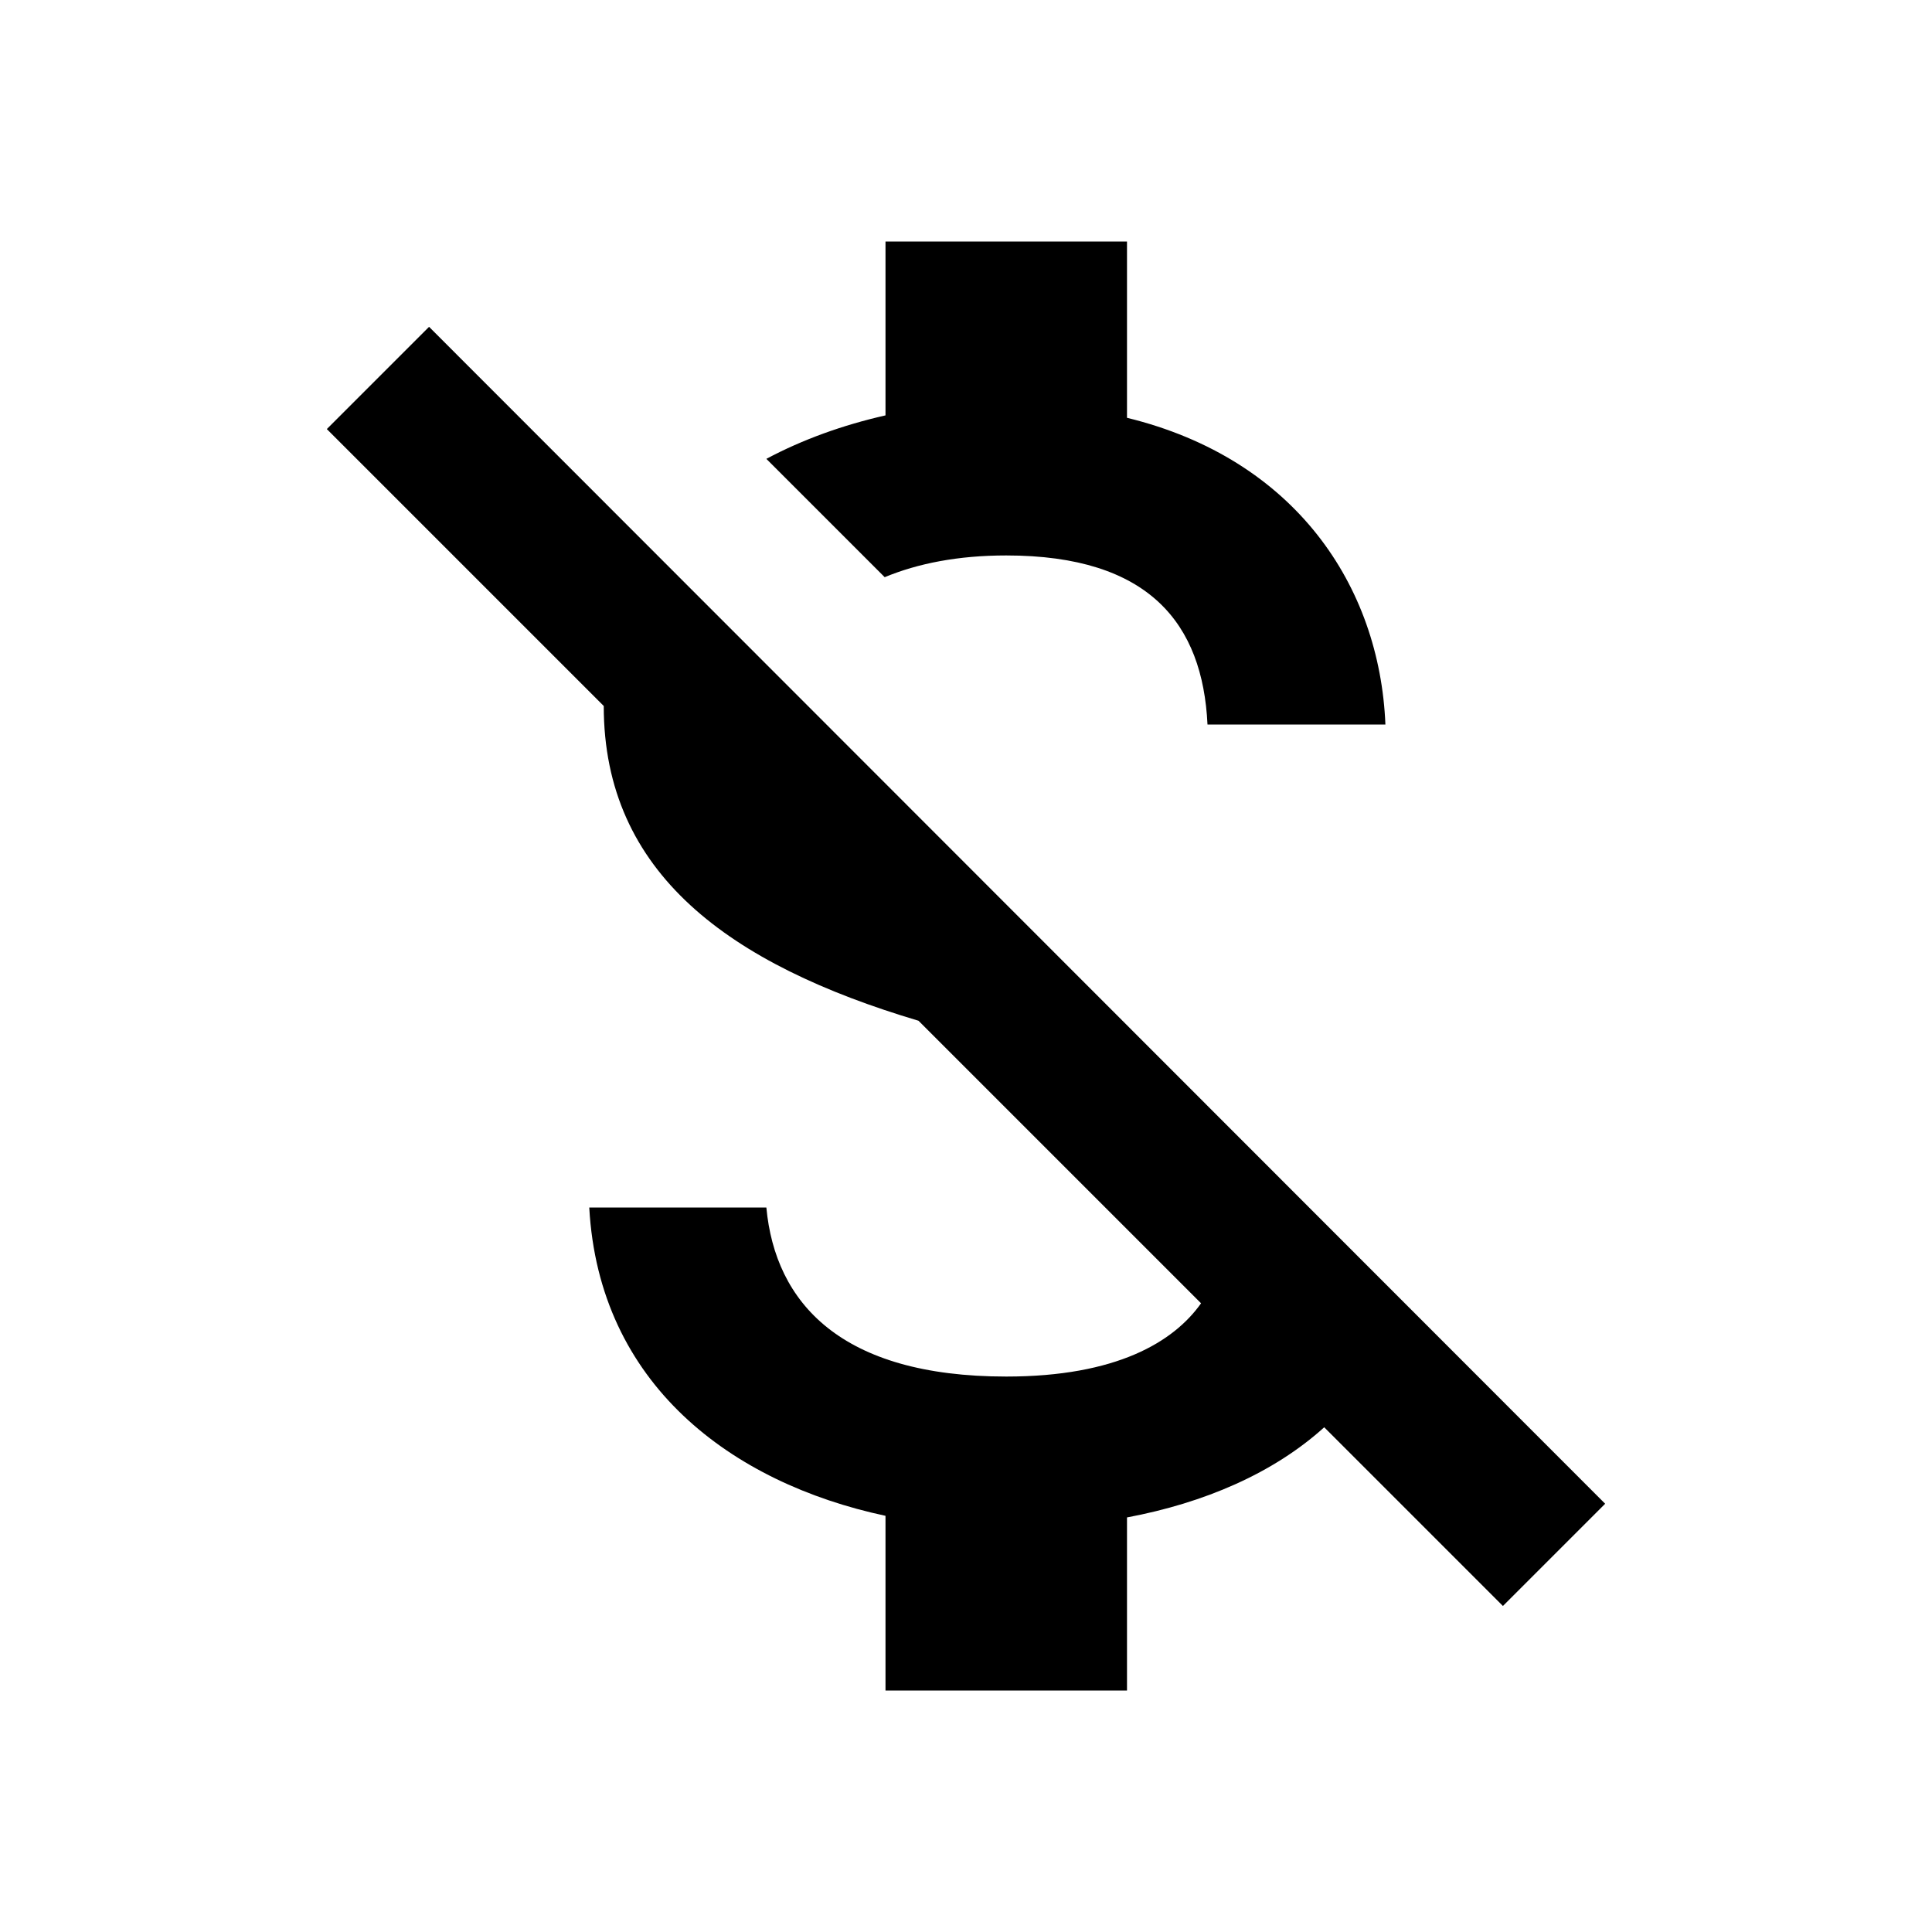 <svg height="24" viewBox="0 0 24 24" width="24" xmlns="http://www.w3.org/2000/svg"><path d="m12.5 6.9c1.78 0 2.44.85 2.5 2.1h2.21c-.07-1.72-1.12-3.3-3.21-3.81v-2.19h-3v2.16c-.53.12-1.03.3-1.48.54l1.47 1.47c.41-.17.91-.27 1.51-.27zm-7.17-2.84-1.27 1.27 3.44 3.44c0 2.08 1.56 3.21 3.91 3.91l3.51 3.51c-.34.48-1.05.91-2.42.91-2.06 0-2.87-.92-2.98-2.1h-2.2c.12 2.19 1.76 3.42 3.68 3.83v2.17h3v-2.15c.96-.18 1.82-.55 2.45-1.12l2.22 2.22 1.27-1.27z"/></svg>